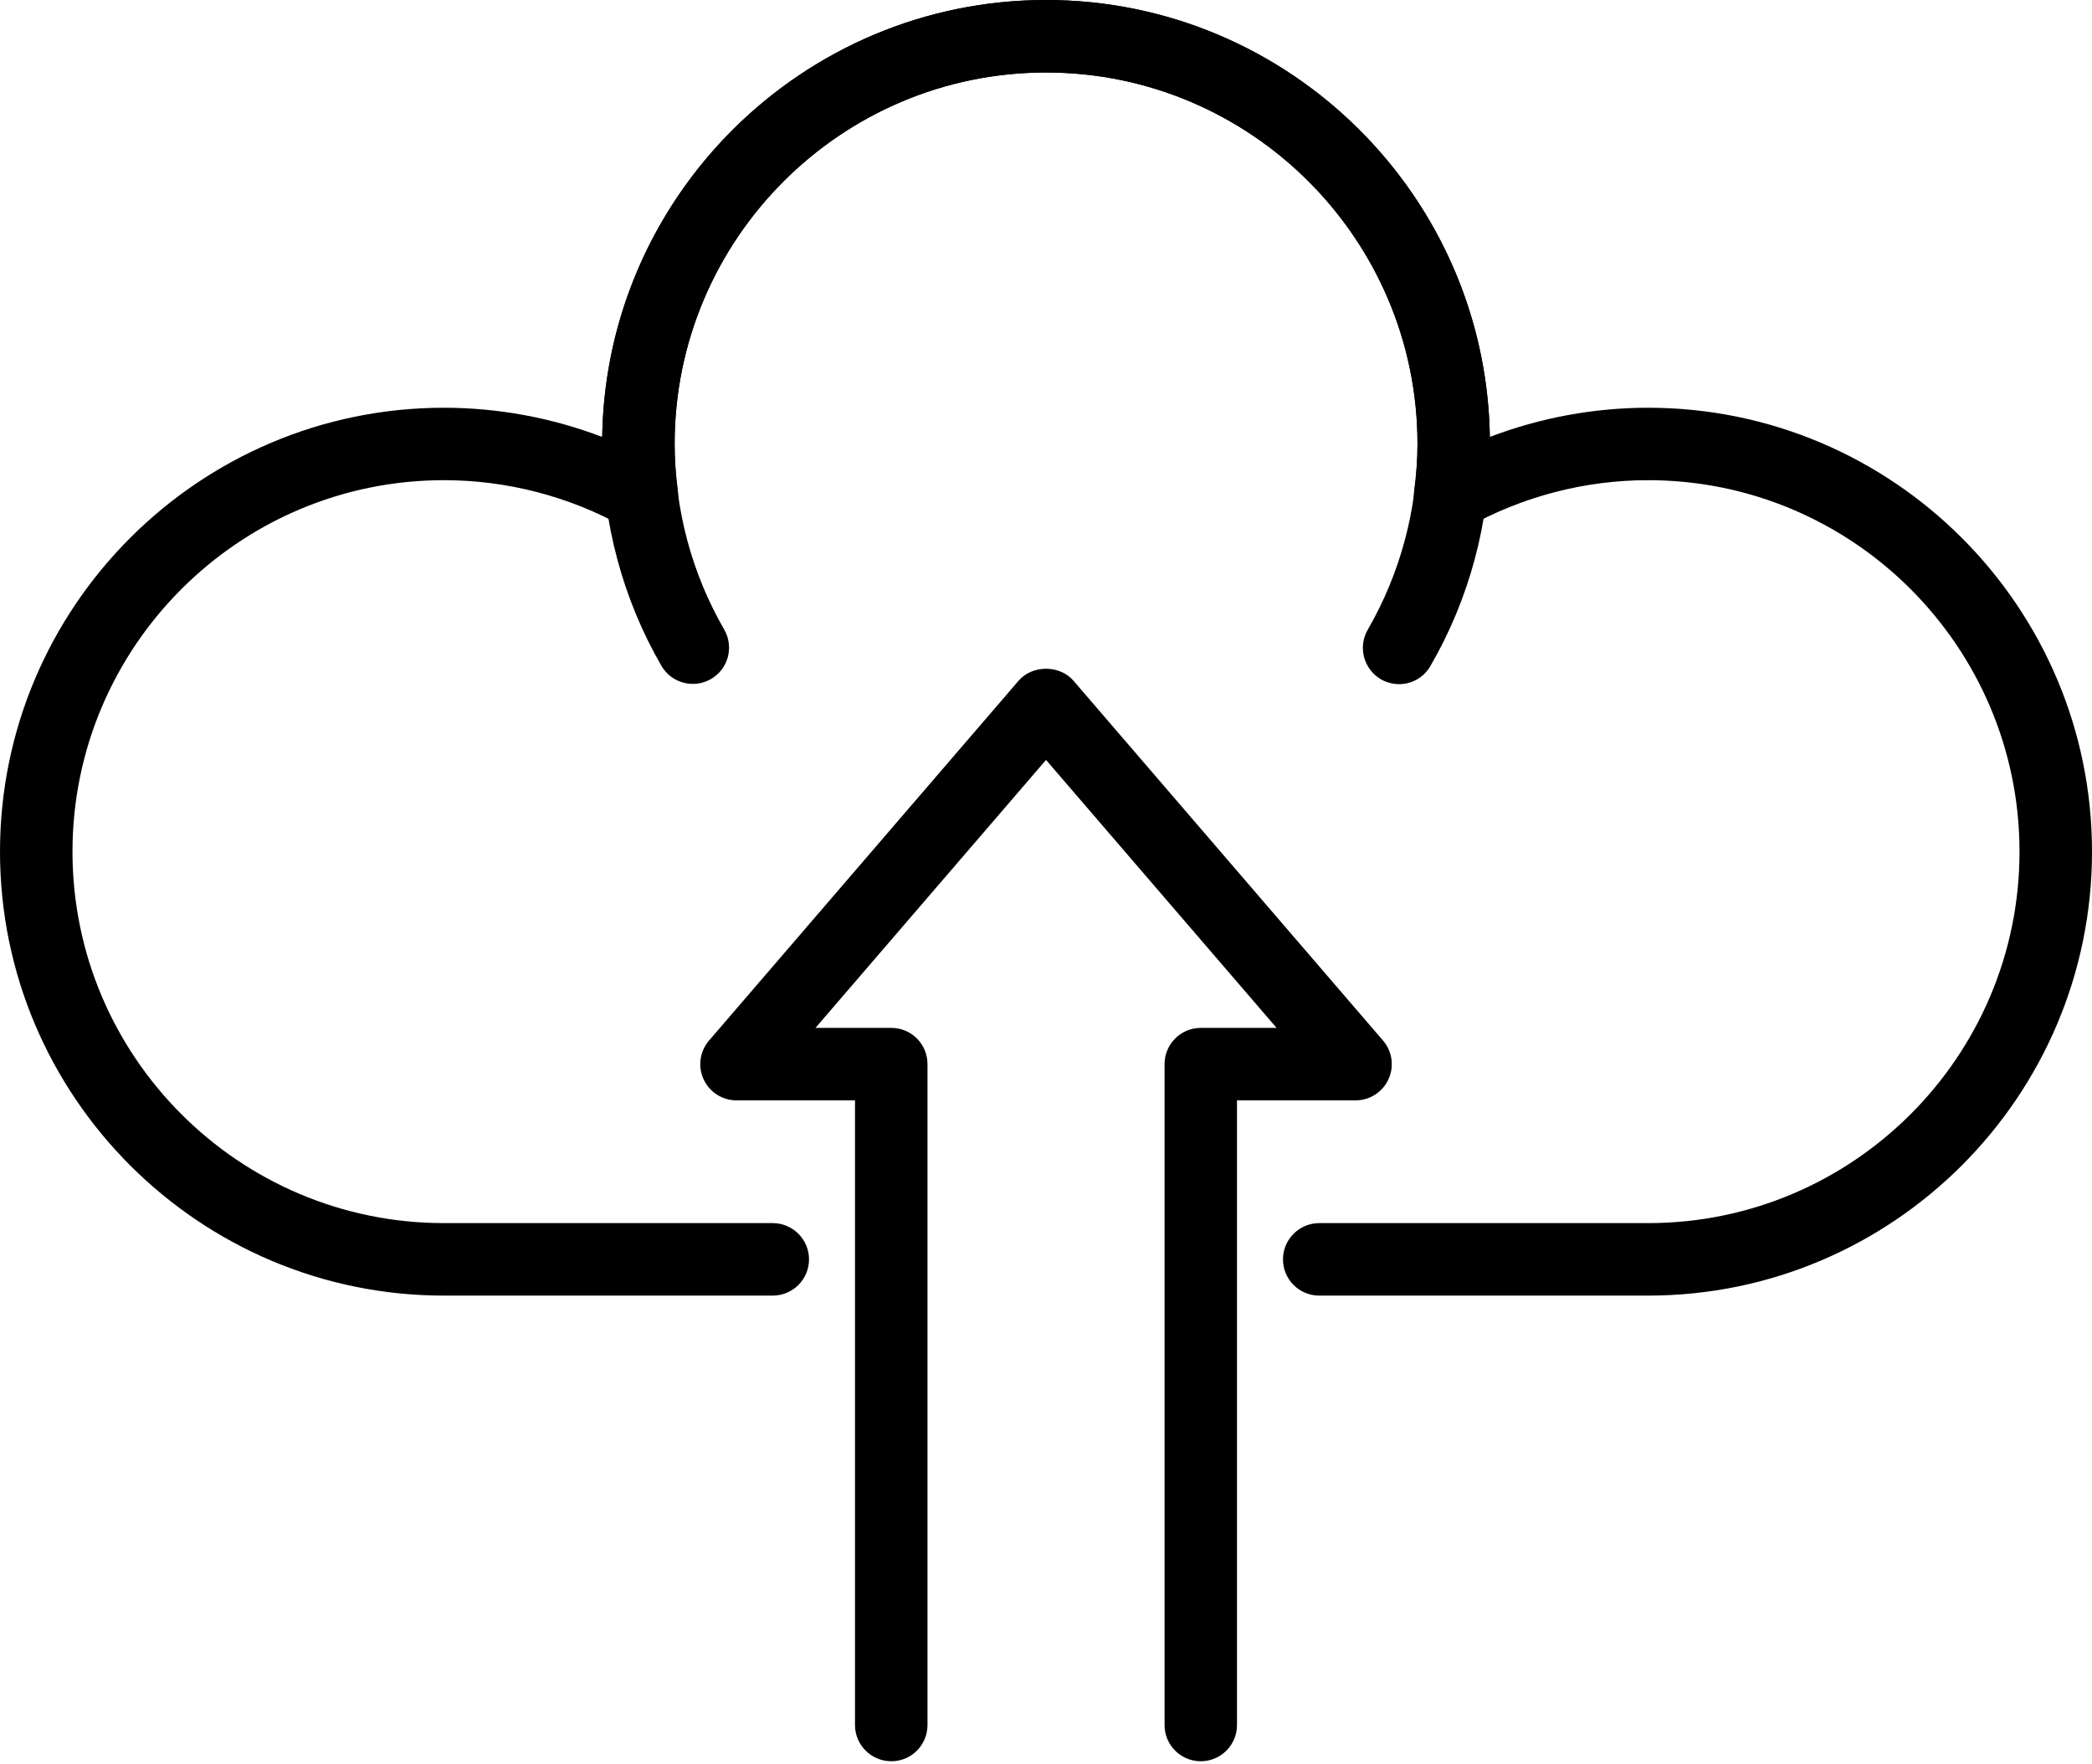 <svg width="650" height="548" viewBox="0 0 650 548" fill="none" xmlns="http://www.w3.org/2000/svg">
<path d="M512.081 402.549H409.914C403.688 402.549 398.633 397.512 398.633 391.287C398.633 385.08 403.688 380.025 409.914 380.025H512.081C575.707 380.025 627.478 328.268 627.478 264.618C627.478 200.968 575.707 149.193 512.081 149.193C492.513 149.193 473.131 154.229 456.016 163.762C452.337 165.825 447.785 165.64 444.254 163.242C440.742 160.882 438.865 156.738 439.385 152.519C440.091 146.907 440.426 142.261 440.426 137.931C440.426 74.299 388.636 22.524 325.009 22.524C261.364 22.524 209.612 74.299 209.612 137.931C209.612 142.335 209.928 146.963 210.616 152.519C211.154 156.738 209.258 160.882 205.765 163.261C202.216 165.621 197.7 165.825 193.965 163.762C176.887 154.229 157.506 149.193 137.938 149.193C74.293 149.193 22.522 200.968 22.522 264.618C22.522 328.268 74.293 380.025 137.938 380.025H240.087C246.312 380.025 251.367 385.08 251.367 391.287C251.367 397.512 246.312 402.549 240.087 402.549H137.938C61.88 402.549 0 340.664 0 264.618C0 188.554 61.88 126.687 137.938 126.687C154.737 126.687 171.443 129.791 187.108 135.756C188.26 60.696 249.675 0 325.009 0C400.324 0 461.759 60.696 462.892 135.756C478.557 129.791 495.263 126.687 512.081 126.687C588.121 126.687 650 188.554 650 264.618C650 340.664 588.121 402.549 512.081 402.549Z" fill="black"/>
<path d="M434.702 212.564C432.788 212.564 430.855 212.081 429.071 211.059C423.7 207.937 421.861 201.042 424.964 195.653C435.073 178.184 440.426 158.225 440.426 137.931C440.426 74.299 388.636 22.524 325.009 22.524C261.364 22.524 209.612 74.299 209.612 137.931C209.612 158.225 214.926 178.165 225.016 195.597C228.12 201.005 226.28 207.881 220.891 210.984C215.52 214.088 208.626 212.248 205.505 206.877C193.445 186.008 187.089 162.164 187.089 137.931C187.089 61.885 248.969 0 325.009 0C401.049 0 462.929 61.885 462.929 137.931C462.929 162.183 456.554 186.045 444.439 206.933C442.376 210.557 438.586 212.564 434.702 212.564Z" fill="black"/>
<path d="M373.081 547.225C366.875 547.225 361.839 542.189 361.839 535.982V330.629C361.839 324.403 366.875 319.367 373.081 319.367H396.644L325.008 236.11L253.373 319.367H276.936C283.161 319.367 288.178 324.403 288.178 330.629V535.982C288.178 542.189 283.161 547.225 276.936 547.225C270.71 547.225 265.655 542.189 265.655 535.982V341.891H228.843C224.421 341.891 220.444 339.326 218.605 335.33C216.765 331.316 217.452 326.614 220.314 323.288L316.479 211.505C320.734 206.543 329.264 206.543 333.538 211.505L429.703 323.288C432.583 326.614 433.252 331.316 431.412 335.33C429.591 339.326 425.577 341.891 421.173 341.891H384.342V535.982C384.342 542.189 379.306 547.225 373.081 547.225Z" fill="black"/>
</svg>
